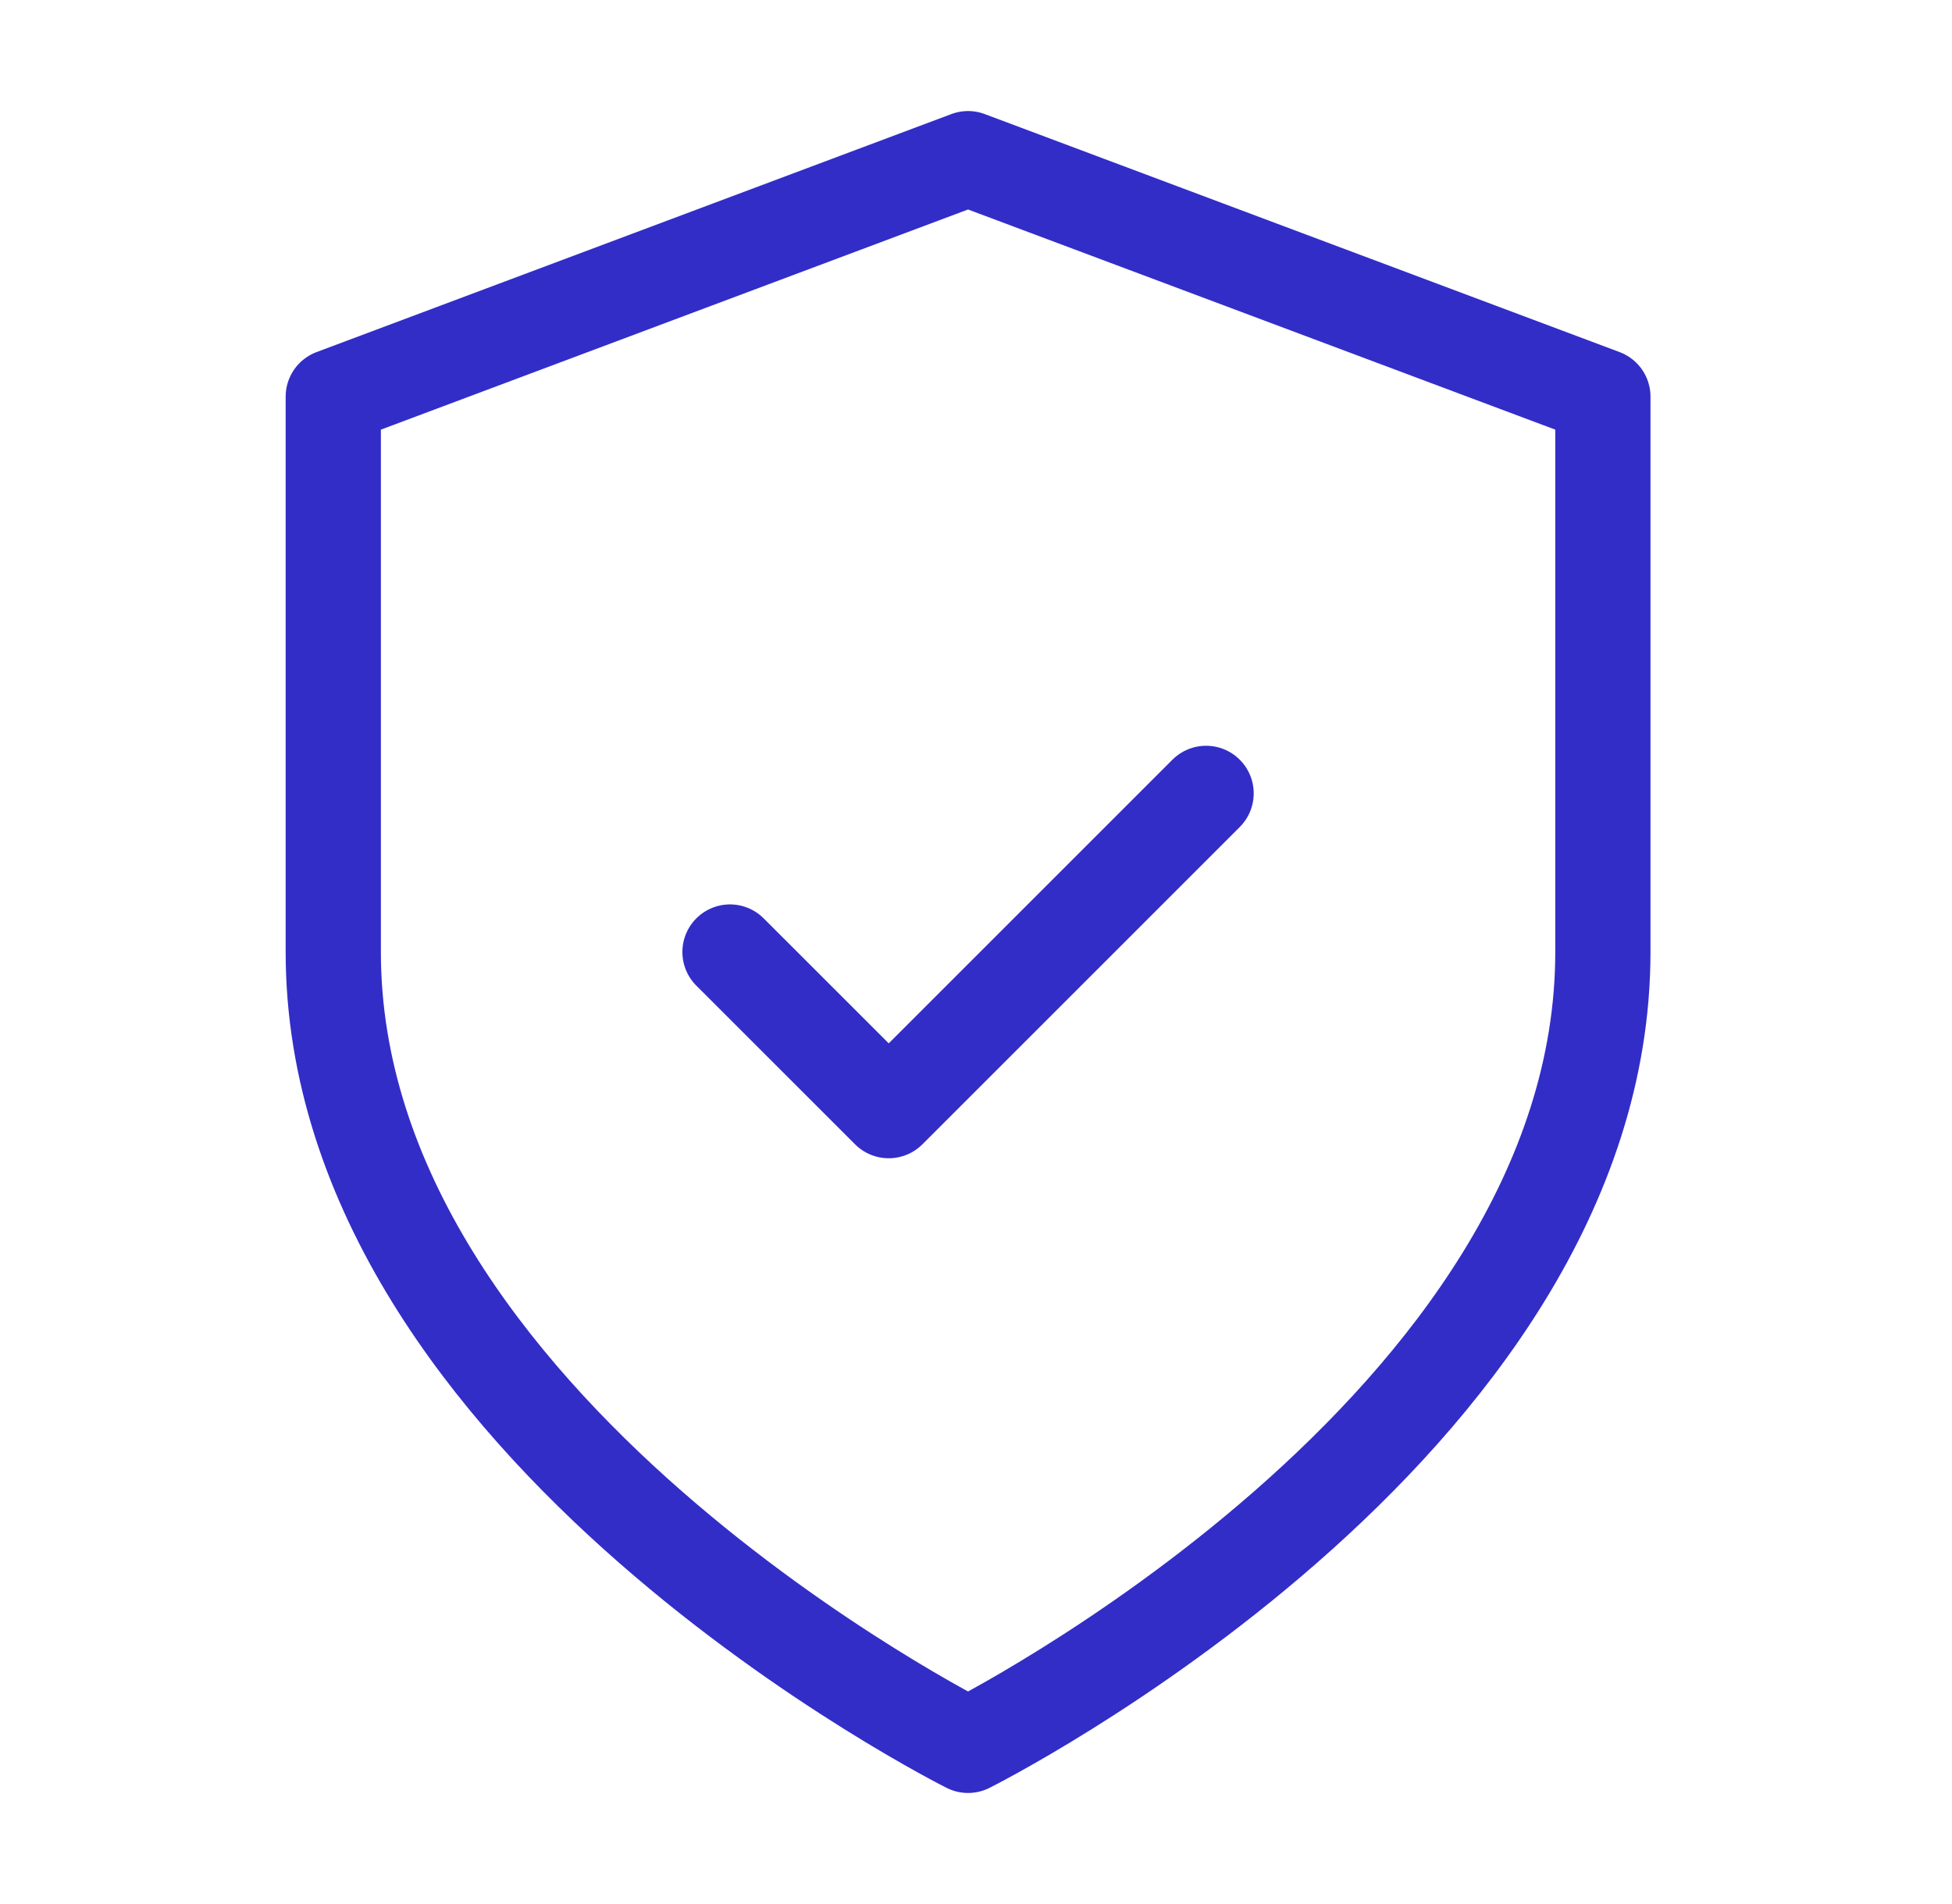 <svg width="41" height="40" viewBox="0 0 41 40" fill="none" xmlns="http://www.w3.org/2000/svg">
<path d="M20.333 36.667C20.333 36.667 33.667 30 33.667 20V8.333L20.333 3.333L7 8.333V20C7 30 20.333 36.667 20.333 36.667Z" stroke="#322DC7" stroke-width="2" stroke-linecap="round" stroke-linejoin="round"/>
<path d="M15.333 20L18.667 23.333L25.333 16.667" stroke="#322DC7" stroke-width="2" stroke-linecap="round" stroke-linejoin="round"/>
</svg>
